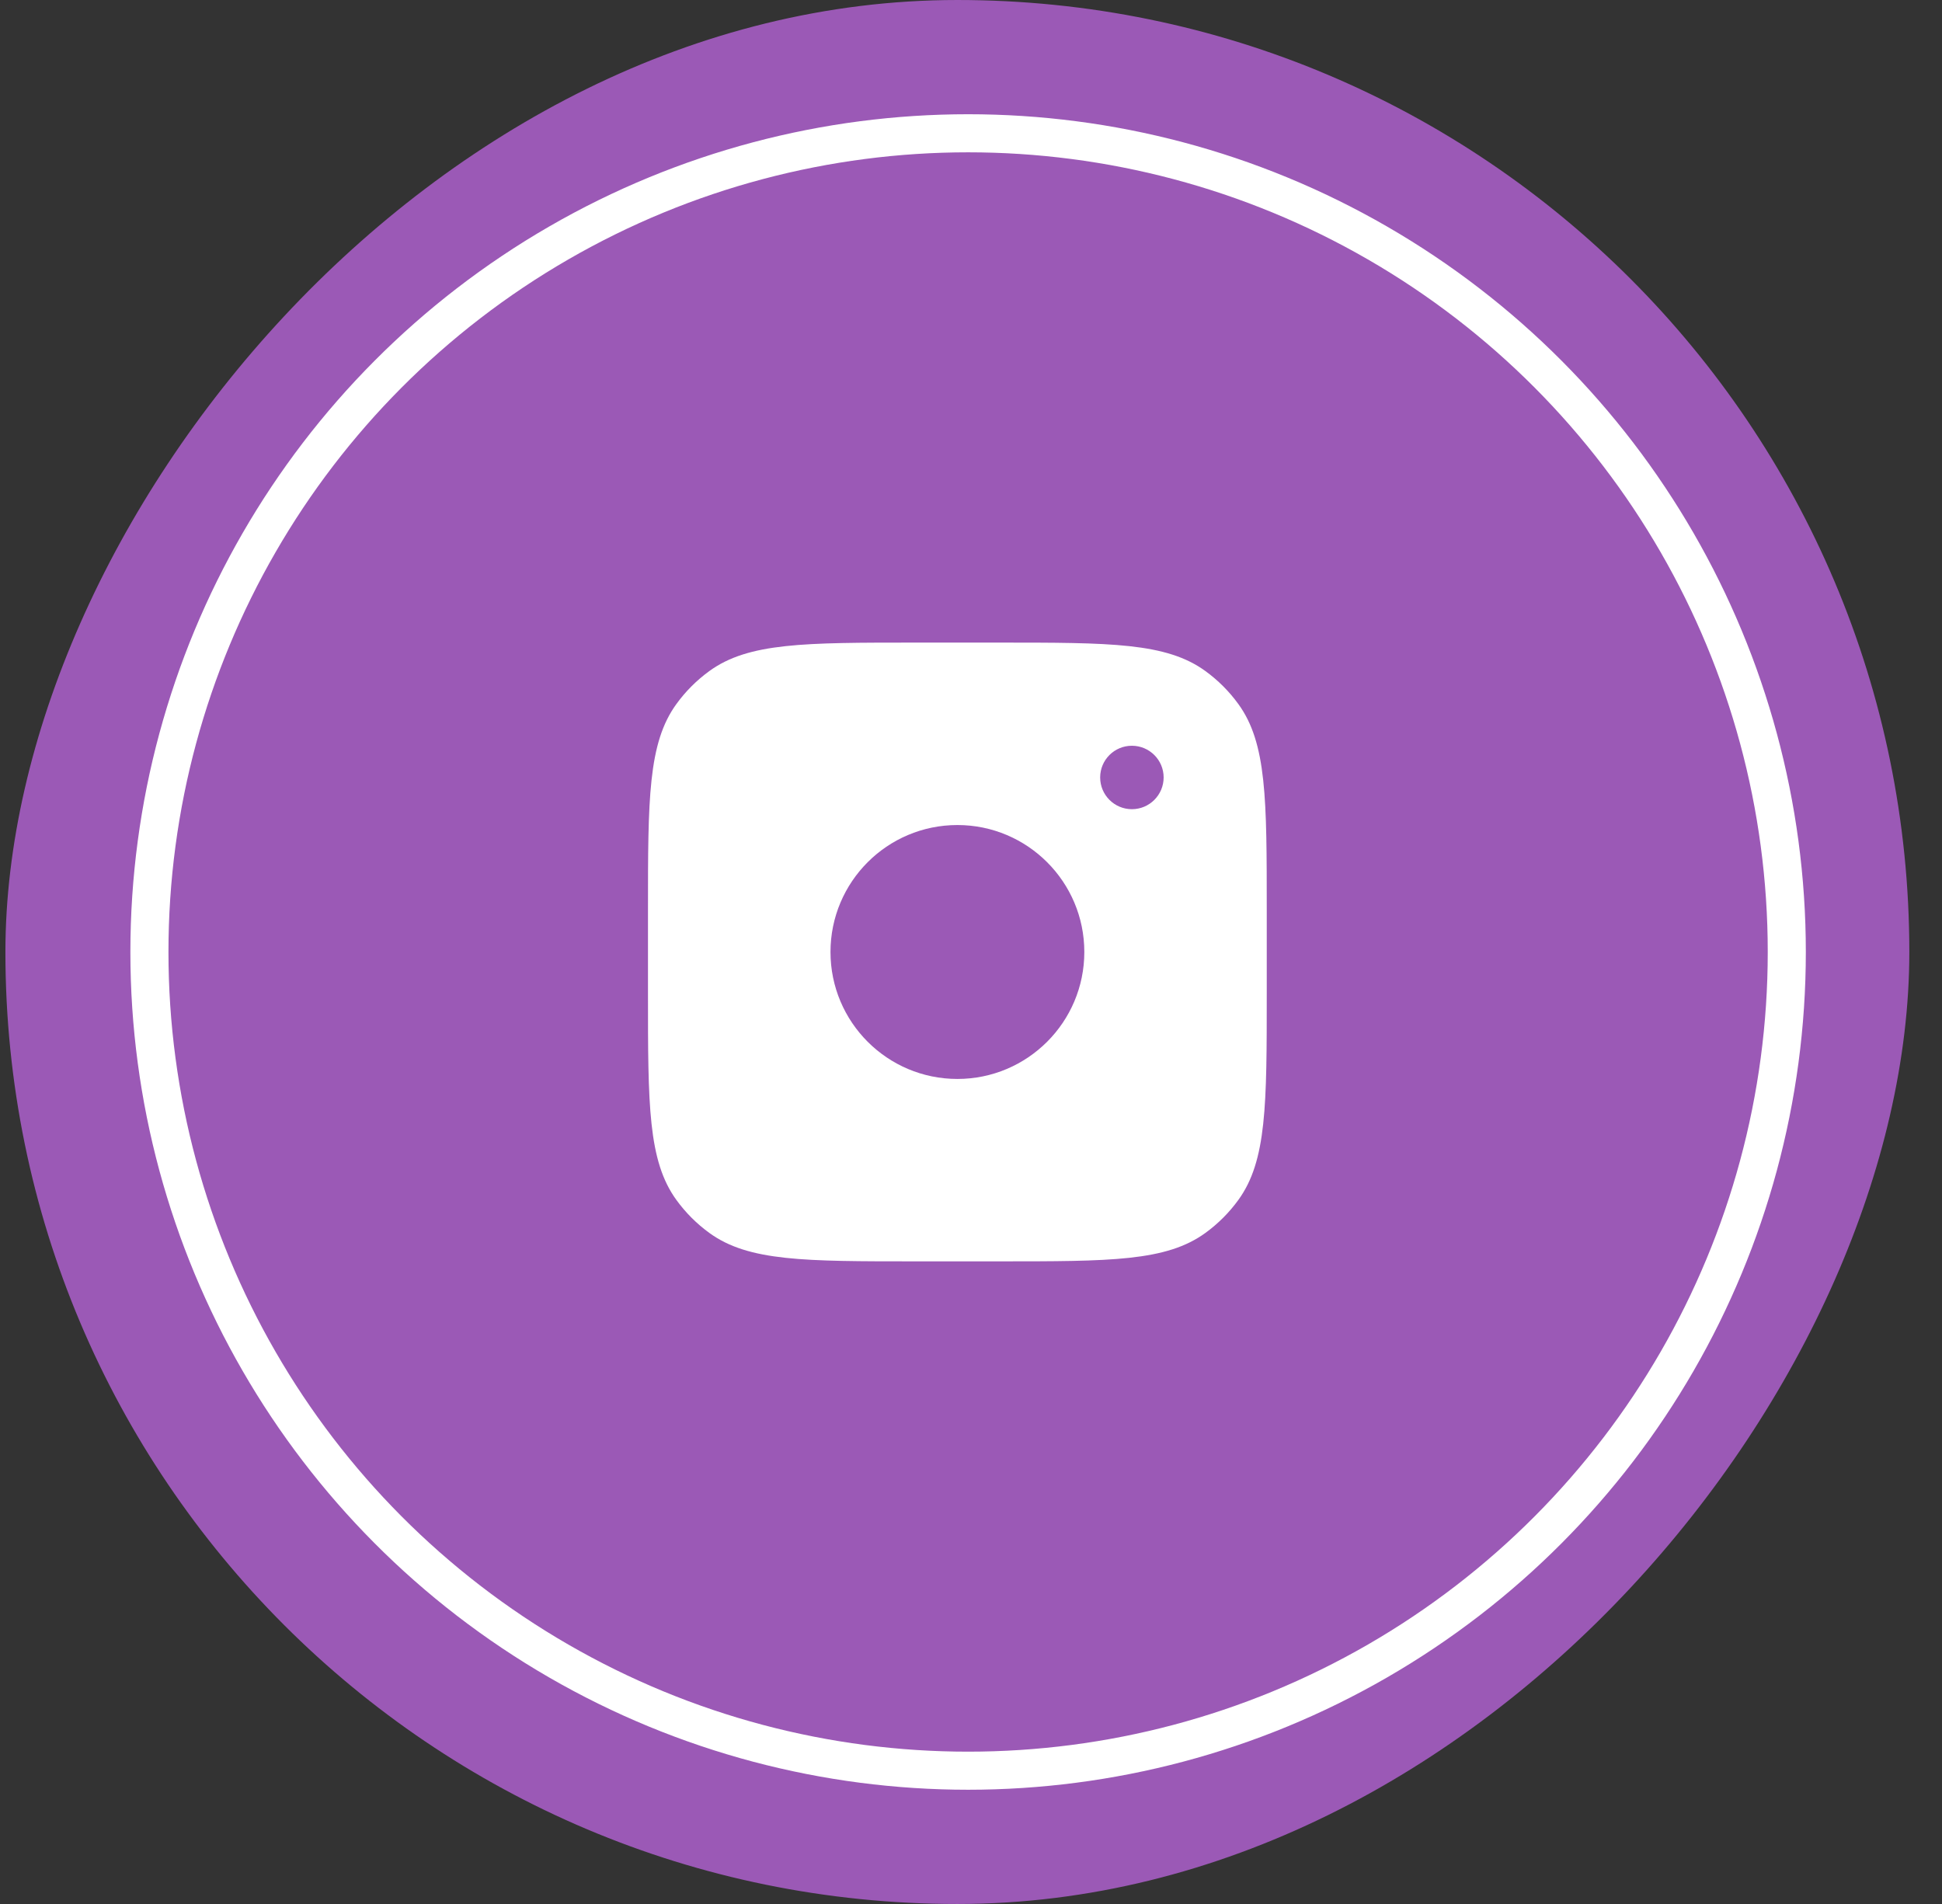 <svg width="51" height="50" viewBox="0 0 51 50" fill="none" xmlns="http://www.w3.org/2000/svg">
<rect x="0" y="0" width="51" height="50" fill="#333333" stroke="none"/>
<rect width="50" height="50" rx="25" transform="matrix(1 0 0 -1 0.142 50)" fill="#9B59B6"/>
<path d="M26.23 16.875C29.162 16.875 30.628 16.875 31.655 17.622C31.987 17.863 32.279 18.155 32.52 18.487C33.267 19.515 33.267 20.981 33.267 23.913V26.087C33.267 29.019 33.267 30.485 32.52 31.513C32.279 31.845 31.987 32.137 31.655 32.378C30.628 33.125 29.161 33.124 26.23 33.124H24.055C21.123 33.124 19.657 33.125 18.629 32.378C18.297 32.137 18.005 31.845 17.764 31.513C17.017 30.485 17.017 29.019 17.017 26.087V23.913C17.017 20.981 17.017 19.515 17.764 18.487C18.005 18.155 18.297 17.863 18.629 17.622C19.657 16.875 21.123 16.875 24.055 16.875H26.23ZM25.143 21.666C23.302 21.666 21.81 23.159 21.81 25C21.81 26.84 23.302 28.334 25.143 28.334C26.983 28.334 28.476 26.84 28.476 25C28.476 23.159 26.983 21.666 25.143 21.666ZM29.725 19.584C29.265 19.584 28.892 19.956 28.892 20.416C28.892 20.877 29.265 21.249 29.725 21.25C30.185 21.25 30.559 20.877 30.559 20.416C30.559 19.956 30.185 19.584 29.725 19.584Z" fill="white"/>
<circle cx="25.424" cy="25" r="21.5" stroke="white"/>
</svg>
